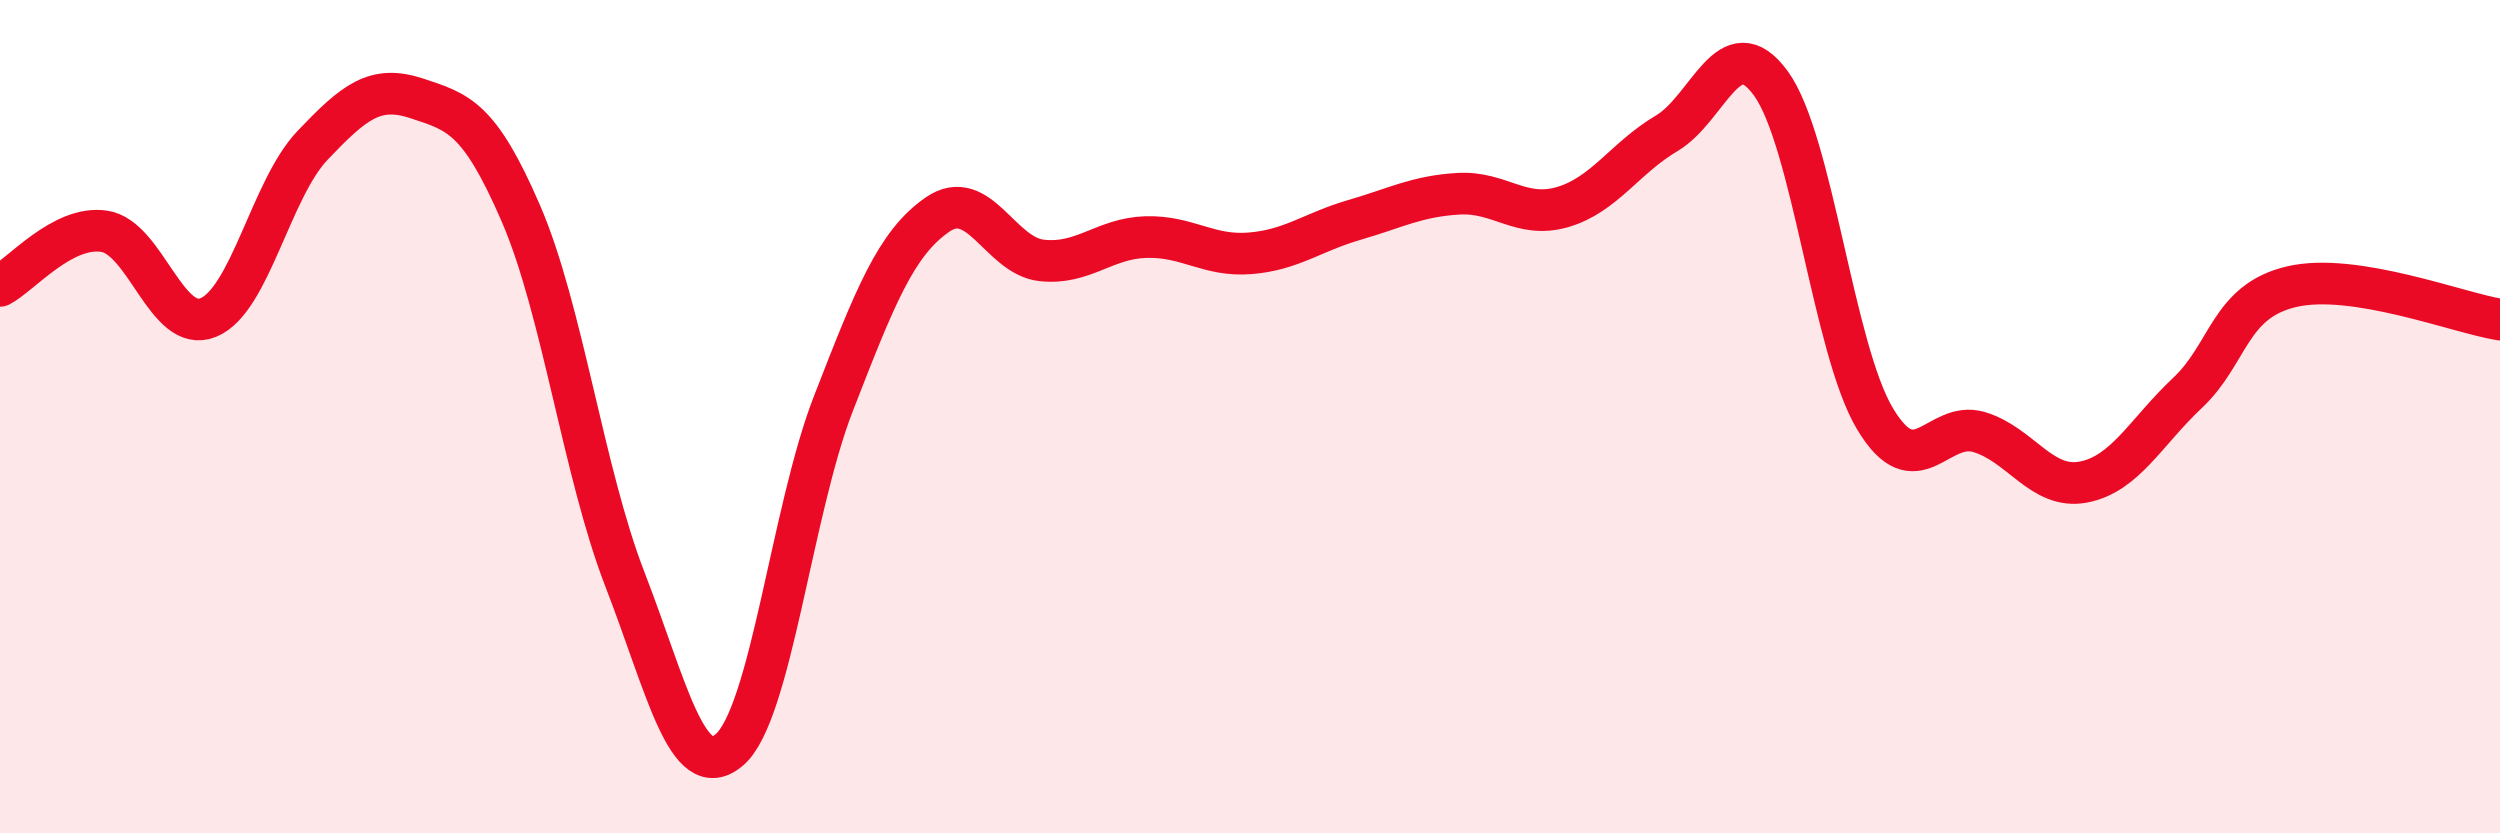 
    <svg width="60" height="20" viewBox="0 0 60 20" xmlns="http://www.w3.org/2000/svg">
      <path
        d="M 0,6.86 C 0.5,6.6 1.5,5.4 2.5,5.55 C 3.5,5.7 4,8.03 5,7.62 C 6,7.21 6.5,4.54 7.5,3.49 C 8.5,2.44 9,2.03 10,2.36 C 11,2.69 11.5,2.81 12.5,5.12 C 13.5,7.43 14,11.33 15,13.91 C 16,16.49 16.5,18.84 17.5,18 C 18.5,17.16 19,12.26 20,9.69 C 21,7.12 21.5,5.84 22.5,5.15 C 23.5,4.46 24,6.14 25,6.25 C 26,6.36 26.5,5.72 27.5,5.69 C 28.5,5.66 29,6.16 30,6.08 C 31,6 31.5,5.57 32.5,5.28 C 33.5,4.99 34,4.71 35,4.65 C 36,4.59 36.5,5.26 37.5,4.97 C 38.5,4.68 39,3.79 40,3.2 C 41,2.61 41.5,0.63 42.5,2 C 43.5,3.37 44,8.38 45,10.05 C 46,11.72 46.5,10.07 47.5,10.37 C 48.5,10.67 49,11.76 50,11.57 C 51,11.38 51.5,10.37 52.5,9.43 C 53.5,8.49 53.5,7.23 55,6.88 C 56.5,6.53 59,7.51 60,7.67L60 20L0 20Z"
        fill="#EB0A25"
        opacity="0.1"
        stroke-linecap="round"
        stroke-linejoin="round"
      />
      <path
        d="M 0,6.86 C 0.5,6.6 1.5,5.4 2.5,5.55 C 3.5,5.7 4,8.03 5,7.62 C 6,7.21 6.5,4.54 7.5,3.49 C 8.5,2.44 9,2.03 10,2.36 C 11,2.69 11.5,2.81 12.5,5.12 C 13.5,7.43 14,11.33 15,13.91 C 16,16.49 16.5,18.84 17.5,18 C 18.5,17.16 19,12.26 20,9.69 C 21,7.12 21.5,5.84 22.5,5.15 C 23.5,4.46 24,6.14 25,6.25 C 26,6.36 26.5,5.72 27.5,5.69 C 28.5,5.66 29,6.16 30,6.08 C 31,6 31.5,5.57 32.5,5.28 C 33.5,4.99 34,4.71 35,4.65 C 36,4.59 36.5,5.26 37.5,4.97 C 38.5,4.68 39,3.79 40,3.2 C 41,2.61 41.5,0.63 42.5,2 C 43.5,3.37 44,8.38 45,10.05 C 46,11.72 46.5,10.07 47.5,10.37 C 48.5,10.67 49,11.76 50,11.57 C 51,11.38 51.5,10.37 52.5,9.43 C 53.5,8.49 53.5,7.23 55,6.88 C 56.5,6.53 59,7.51 60,7.67"
        stroke="#EB0A25"
        stroke-width="1"
        fill="none"
        stroke-linecap="round"
        stroke-linejoin="round"
      />
    </svg>
  